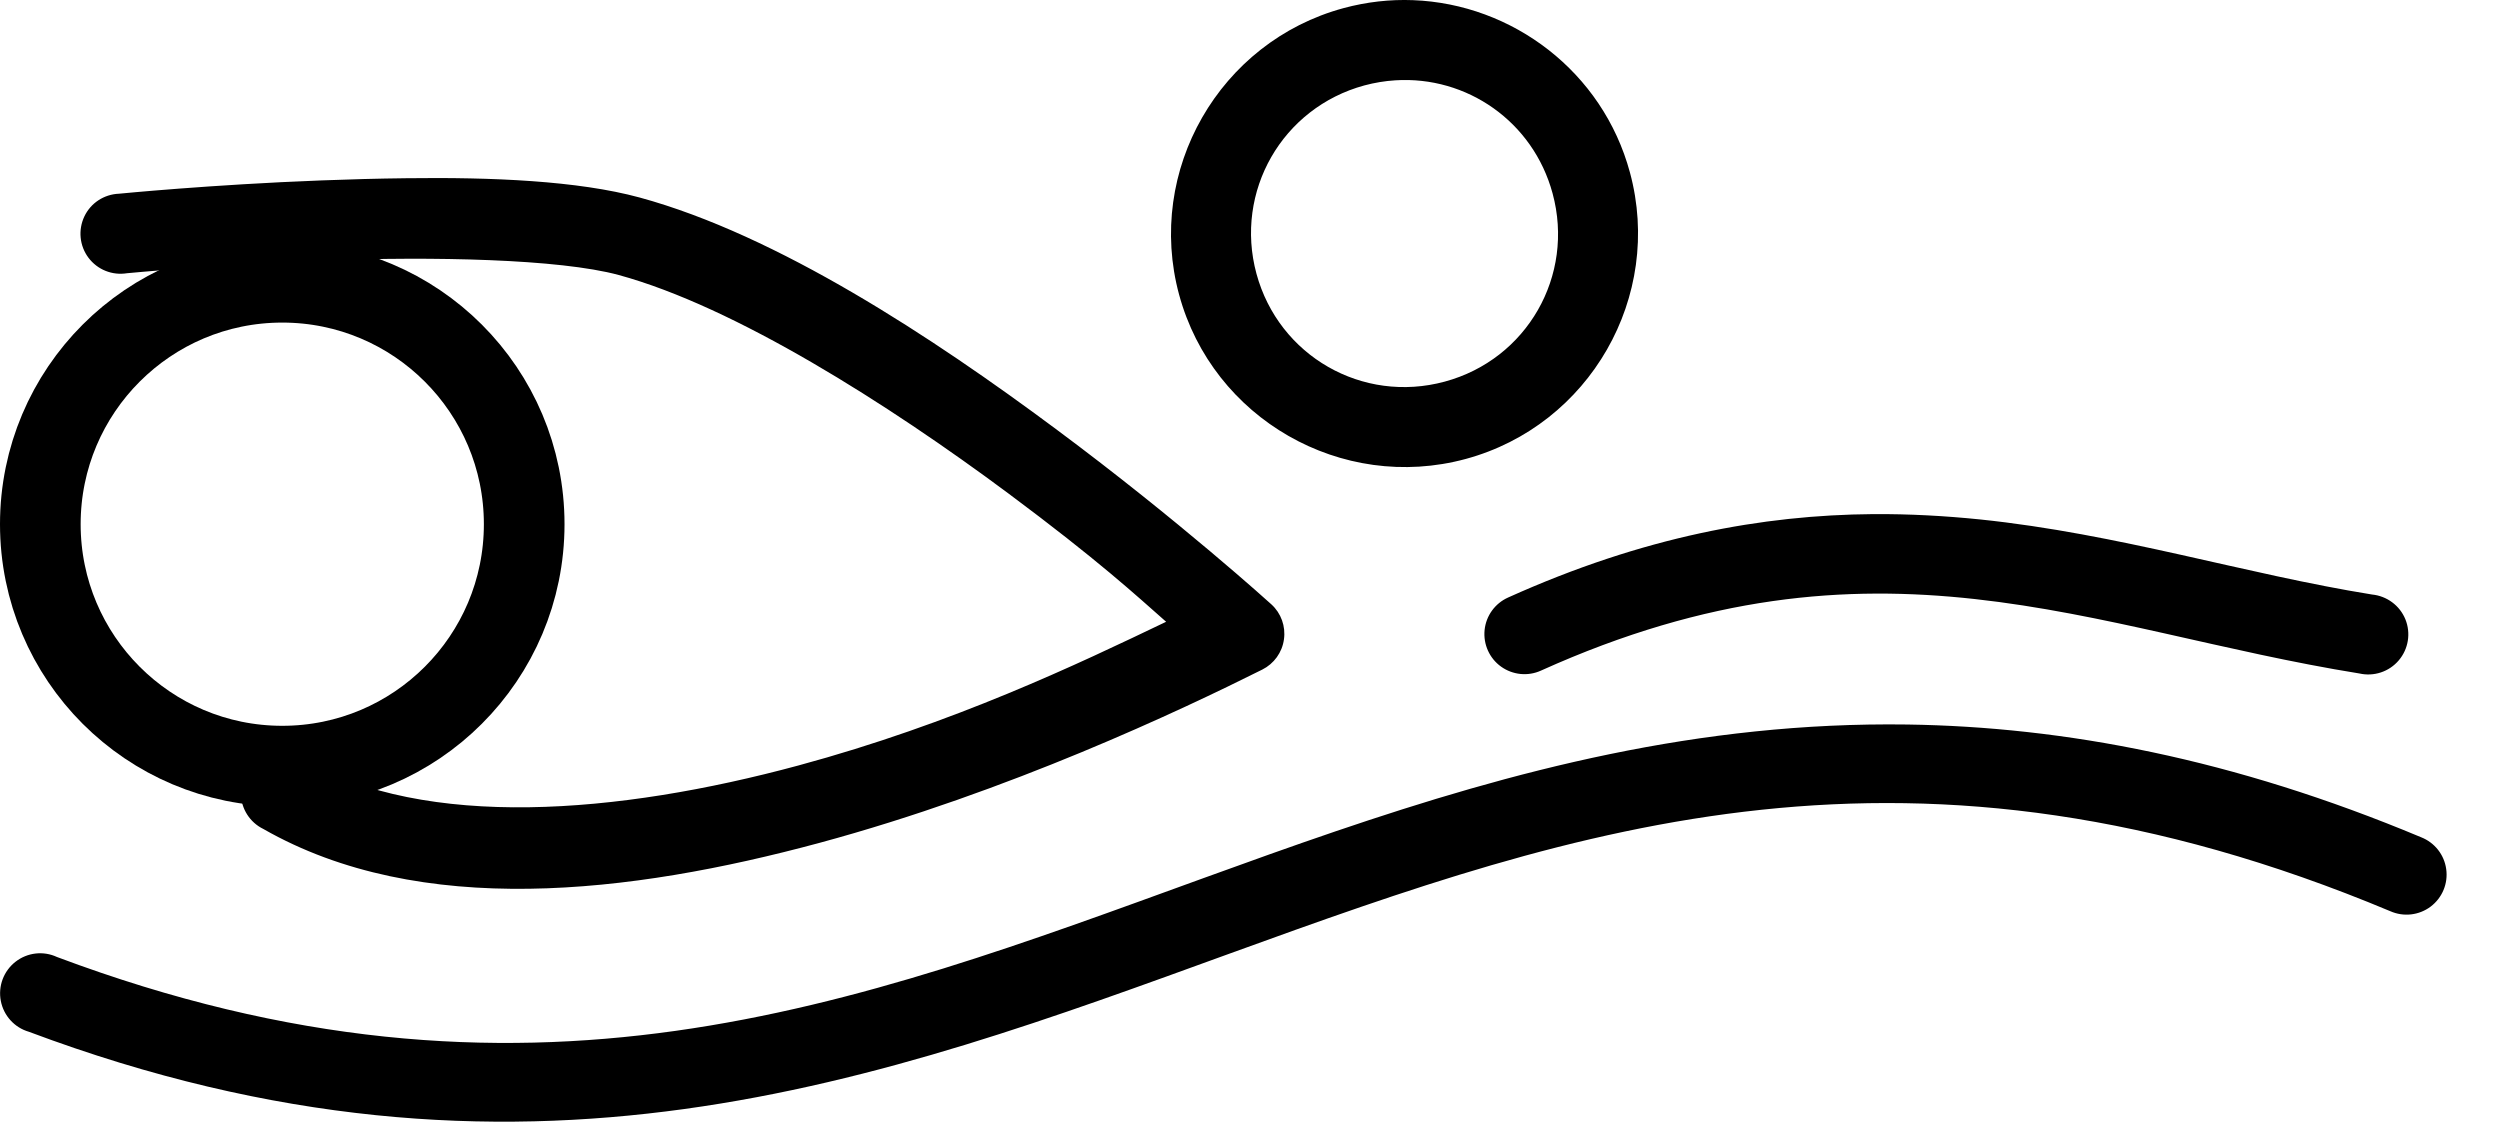 <?xml version="1.0" encoding="UTF-8"?>
<svg width="31px" height="14px" viewBox="0 0 31 14" version="1.1" xmlns="http://www.w3.org/2000/svg" xmlns:xlink="http://www.w3.org/1999/xlink">
    <title>sl-villanova-waterpolo</title>
    <g id="Base-Pages" stroke="none" stroke-width="1" fill="none" fill-rule="evenodd">
        <g id="Student-Life---The-Locker-Room" transform="translate(-299, -1150)">
            <g id="Group-15" transform="translate(260, 466)">
                <g id="sl-villanova-waterpolo" transform="translate(39, 684)">
                    <g id="022-swimming" transform="translate(15.169, 6.955) scale(-1, 1) translate(-15.169, -6.955) " fill="#000000" fill-rule="nonzero">
                        <path d="M12.816,0.002 C11.584,0.049 10.465,0.888 10.127,2.138 C9.71,3.676 10.625,5.274 12.163,5.691 C13.701,6.108 15.3,5.192 15.717,3.654 C16.134,2.116 15.217,0.518 13.679,0.101 C13.391,0.023 13.1,-0.009 12.816,0.002 L12.816,0.002 Z M13.037,0.996 C13.164,1.004 13.292,1.025 13.419,1.059 C14.439,1.336 15.034,2.374 14.758,3.394 C14.481,4.414 13.443,5.009 12.423,4.732 C11.403,4.456 10.809,3.418 11.086,2.398 C11.328,1.505 12.152,0.939 13.037,0.996 L13.037,0.996 Z M25.302,2.21 C24.239,2.196 23.172,2.241 22.407,2.449 C20.697,2.915 18.779,4.179 17.245,5.32 C15.71,6.461 14.573,7.494 14.573,7.494 C14.452,7.604 14.394,7.767 14.417,7.928 C14.439,8.09 14.54,8.23 14.686,8.303 C15.694,8.807 17.826,9.816 20.178,10.452 C22.529,11.087 25.127,11.391 27.073,10.279 C27.239,10.198 27.346,10.031 27.351,9.846 C27.356,9.661 27.258,9.489 27.096,9.399 C26.935,9.309 26.737,9.316 26.582,9.418 C25.052,10.292 22.68,10.098 20.438,9.492 C18.512,8.971 16.971,8.234 15.878,7.71 C16.253,7.38 16.712,6.954 17.839,6.115 C19.332,5.005 21.226,3.803 22.666,3.41 C23.403,3.21 24.981,3.179 26.314,3.23 C27.647,3.281 28.763,3.388 28.763,3.388 C28.946,3.418 29.13,3.344 29.241,3.196 C29.352,3.048 29.371,2.851 29.292,2.684 C29.213,2.517 29.047,2.409 28.862,2.402 C28.862,2.402 27.717,2.289 26.351,2.237 C26.01,2.224 25.656,2.214 25.302,2.21 L25.302,2.21 Z M7.113,6.375 C6.658,6.372 6.217,6.397 5.786,6.441 C4.062,6.62 2.503,7.118 0.925,7.372 C0.741,7.39 0.581,7.508 0.511,7.68 C0.442,7.851 0.473,8.047 0.593,8.188 C0.713,8.33 0.902,8.392 1.082,8.351 C4.427,7.813 7.071,6.44 11.229,8.315 C11.391,8.389 11.58,8.37 11.725,8.266 C11.869,8.163 11.947,7.989 11.929,7.812 C11.911,7.635 11.799,7.481 11.637,7.409 C9.959,6.653 8.477,6.386 7.113,6.375 L7.113,6.375 Z M6.685,8.984 C4.745,9.013 2.647,9.406 0.316,10.382 C0.148,10.448 0.029,10.599 0.005,10.777 C-0.02,10.956 0.054,11.133 0.198,11.242 C0.342,11.35 0.533,11.372 0.698,11.299 C6.631,8.815 10.764,10.255 15.075,11.819 C19.386,13.384 23.872,15.084 29.98,12.794 C30.159,12.742 30.293,12.594 30.328,12.411 C30.363,12.228 30.293,12.041 30.146,11.926 C29.999,11.811 29.8,11.788 29.631,11.867 C23.821,14.046 19.734,12.457 15.413,10.888 C13.252,10.104 11.033,9.325 8.576,9.07 C7.961,9.006 7.332,8.975 6.685,8.984 L6.685,8.984 Z" id="path2667"></path>
                    </g>
                    <circle id="Oval" stroke="#000000" cx="3.5" cy="6.5" r="3"></circle>
                </g>
            </g>
        </g>
    </g>
</svg>